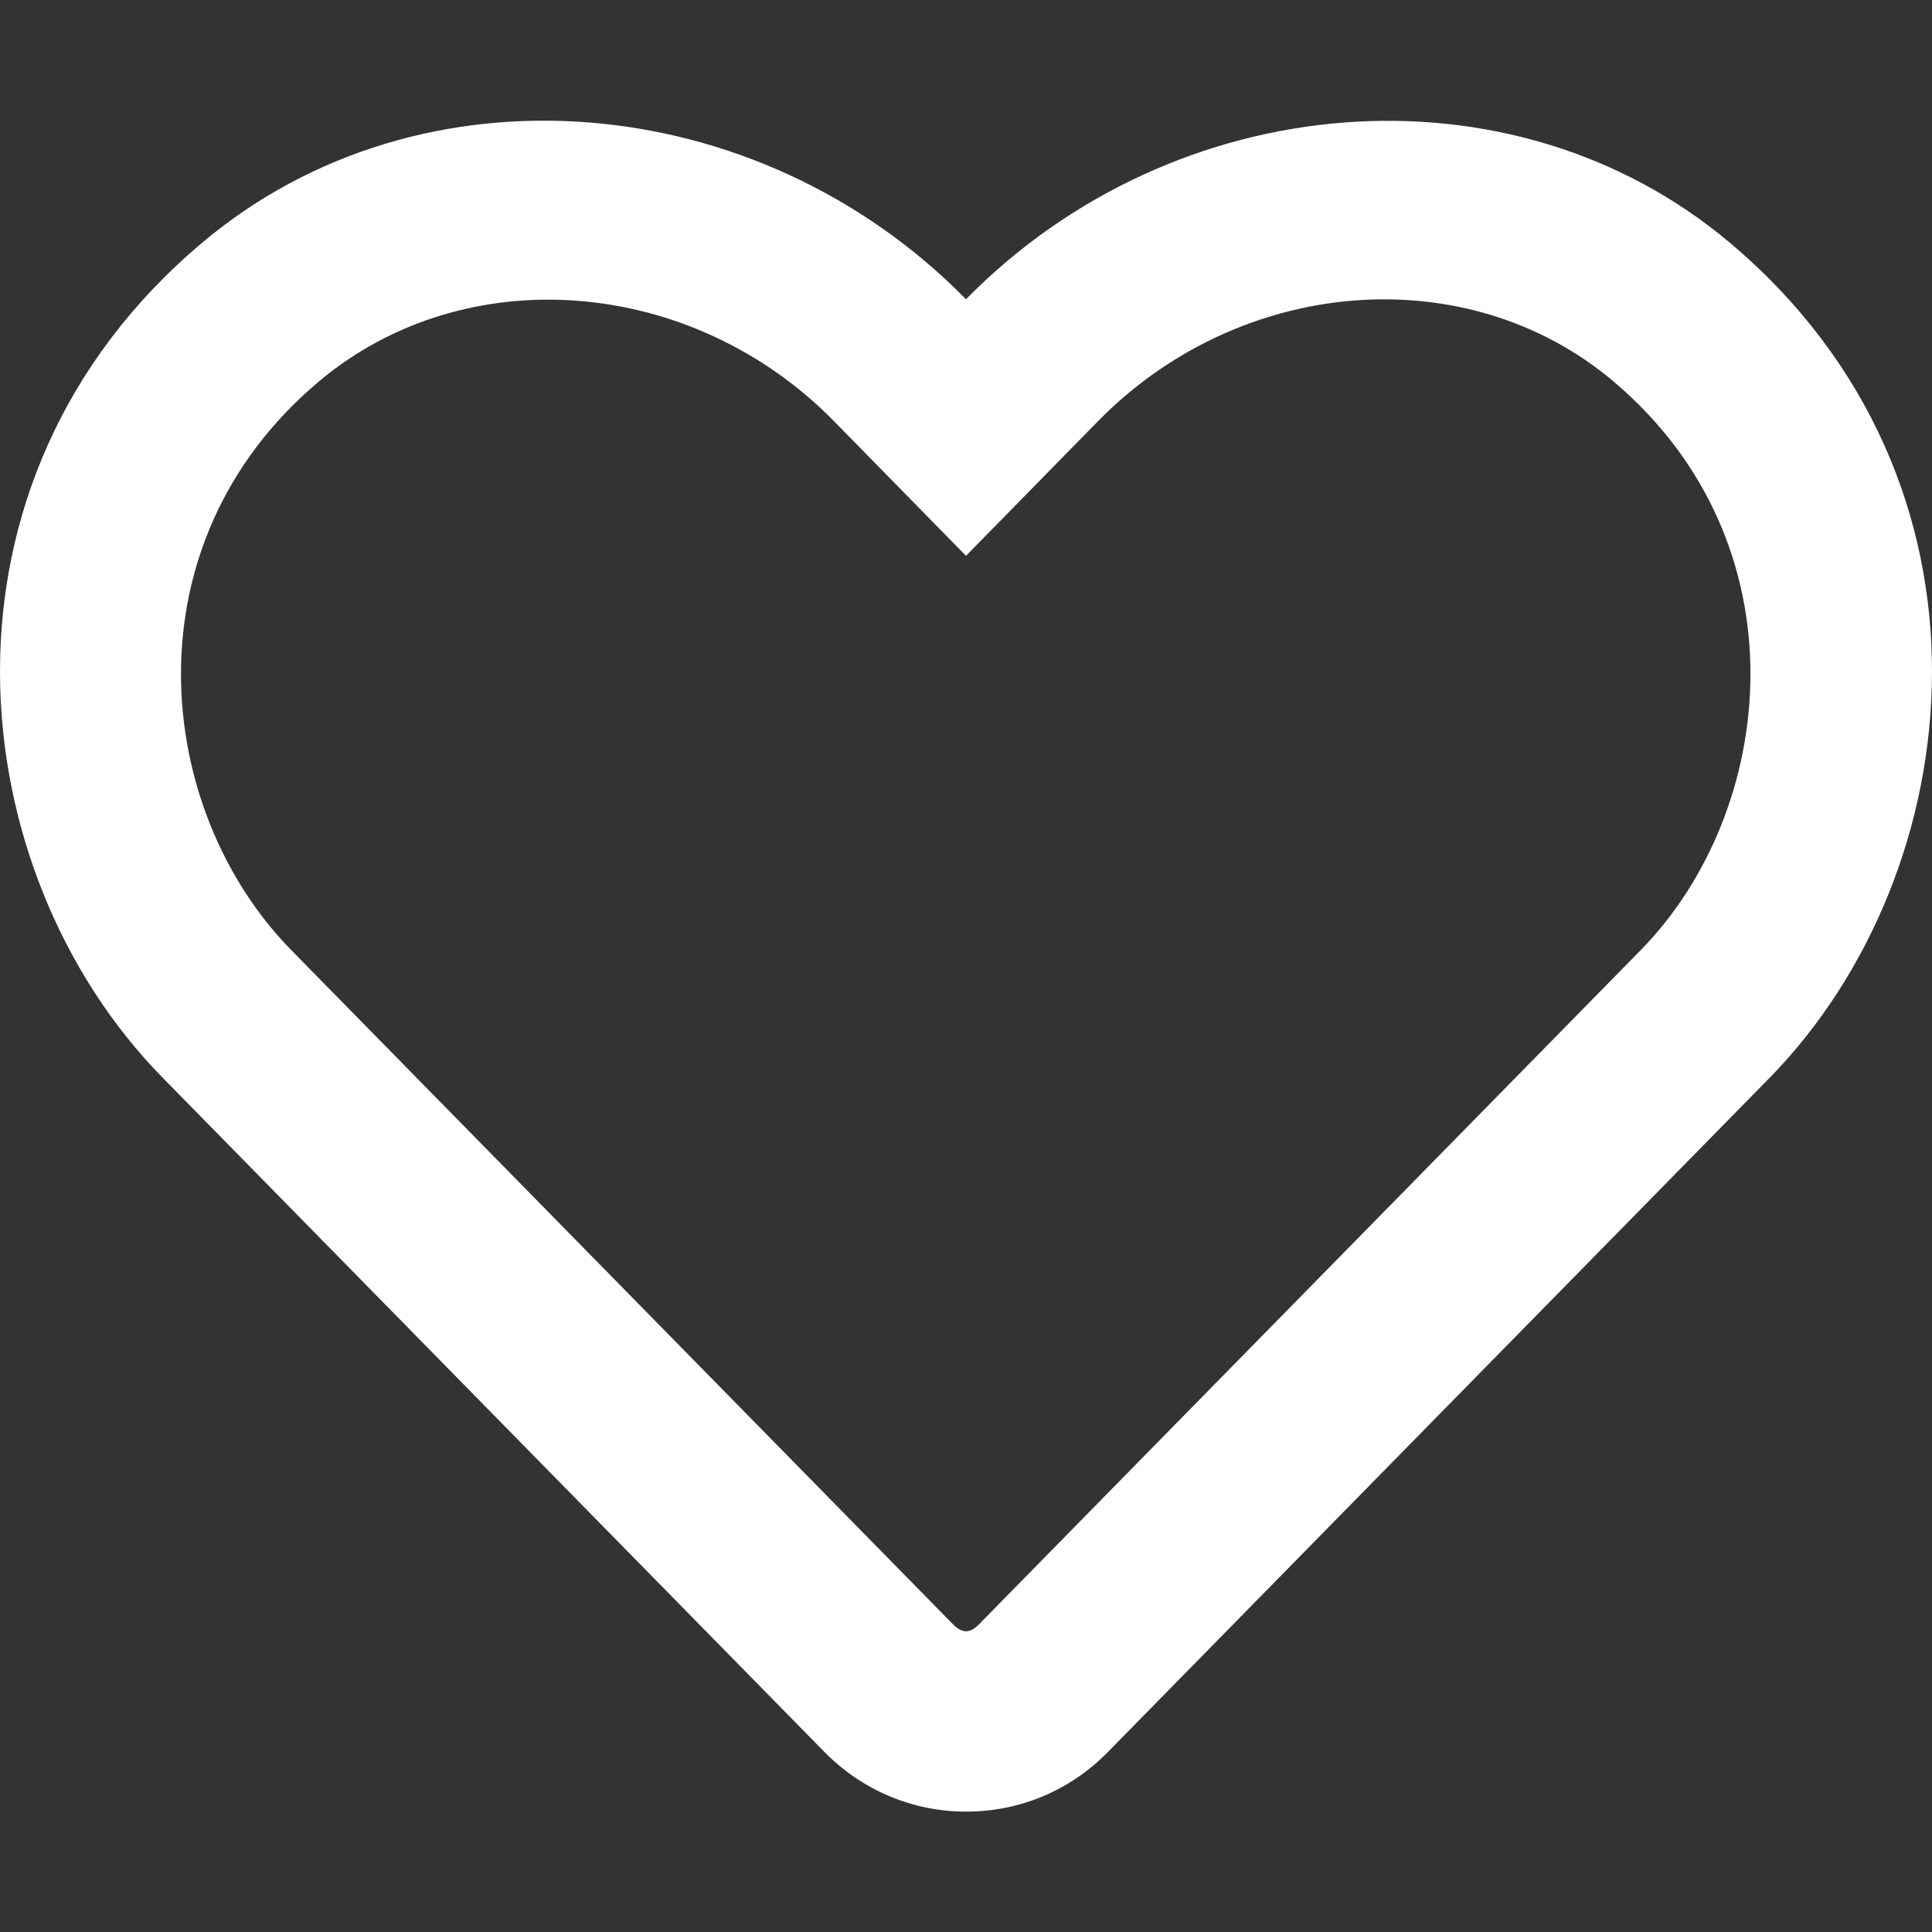 <svg xmlns:xlink="http://www.w3.org/1999/xlink" xmlns="http://www.w3.org/2000/svg" class="m-svg-icon--medium" fill="currentColor" viewBox="0 0 512 512" width="512" height="512"><rect x="0" y="0" width="512" height="512" fill="#333333" stroke="none"/><path d="M458.4 64.3C400.6 15.7 311.3 23 256 79.3 200.7 23 111.4 15.6 53.6 64.3-21.6 127.6-10.6 230.8 43 285.5l175.4 178.7c10 10.2 23.4 15.9 37.6 15.9 14.3 0 27.6-5.6 37.6-15.8L469 285.6c53.5-54.7 64.7-157.9-10.6-221.3zm-23.6 187.5L259.4 430.5c-2.4 2.4-4.4 2.4-6.8 0L77.2 251.8c-36.5-37.2-43.9-107.6 7.3-150.7 38.9-32.7 98.9-27.8 136.5 10.5l35 35.7 35-35.7c37.8-38.5 97.8-43.2 136.5-10.6 51.1 43.1 43.5 113.9 7.3 150.8z" fill="#FFFFFF"></path></svg>